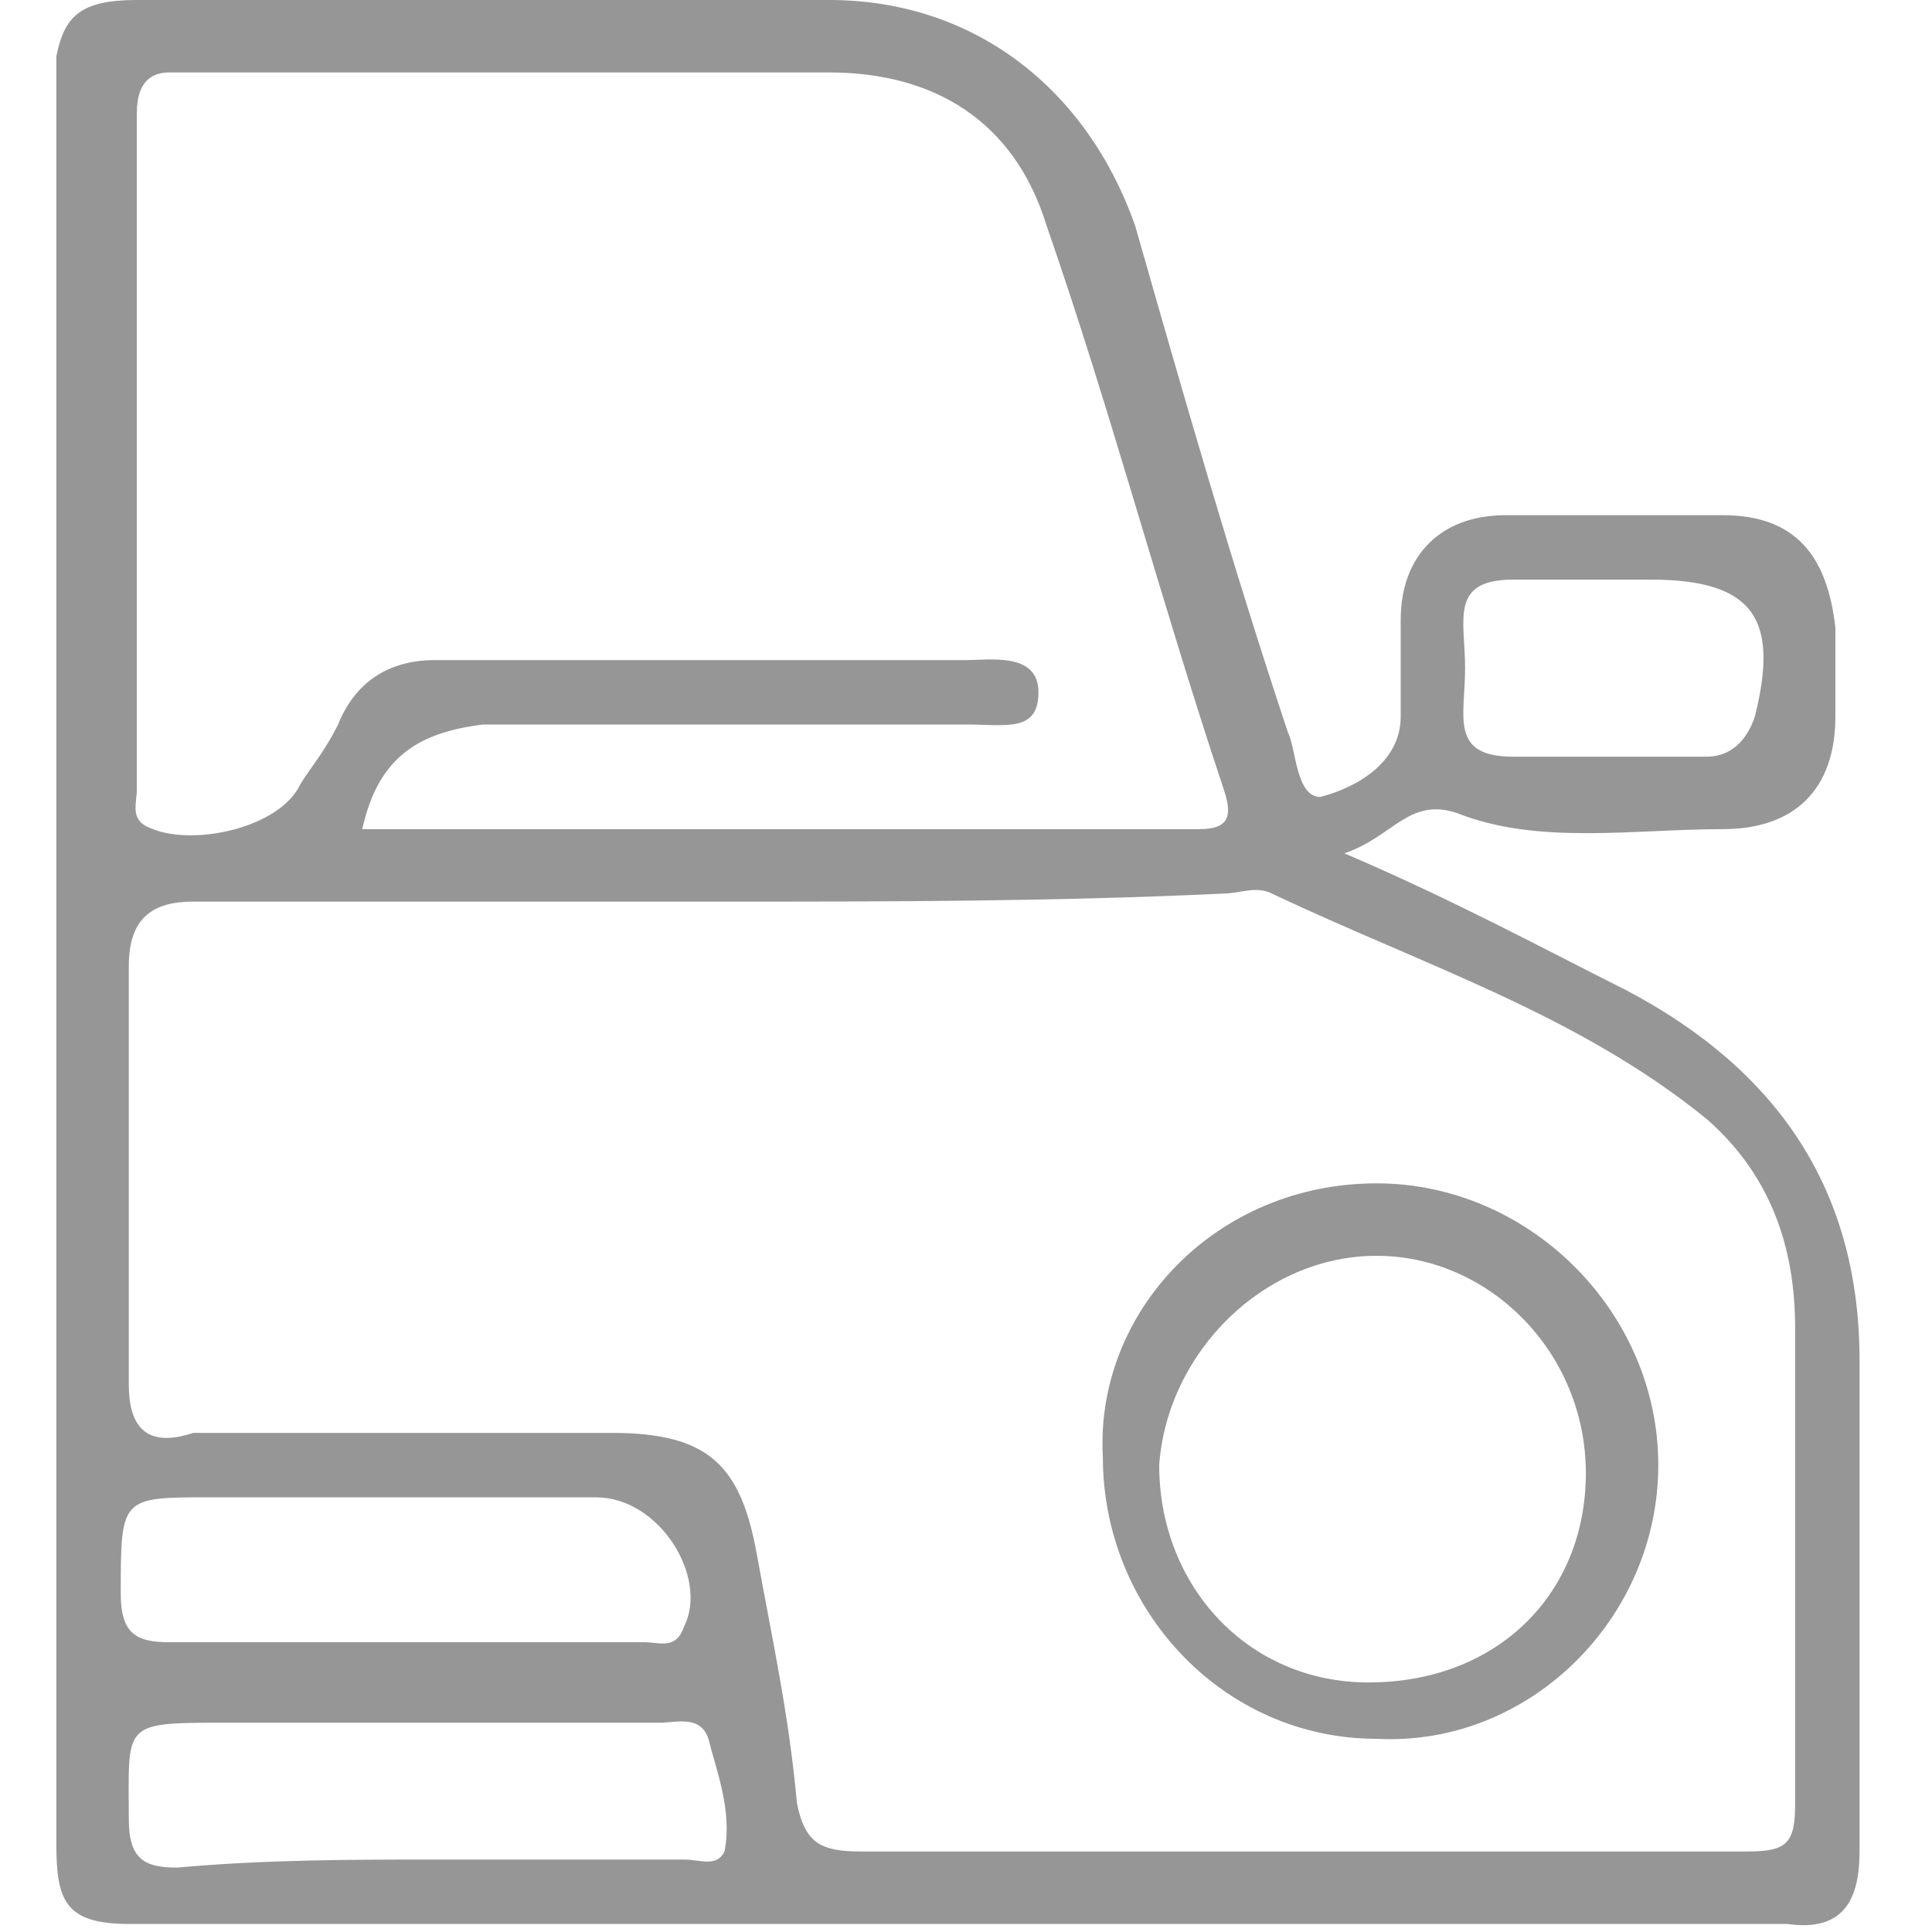 <svg enable-background="new 0 0 24 24" height="24" viewBox="0 0 24 24" width="24" xmlns="http://www.w3.org/2000/svg"><g fill="#979696"><path d="m16.7 10.6c1.4.6 2.5 1.2 3.5 1.7 1.9 1 2.9 2.5 2.9 4.6v6.1c0 .6-.2 1-.9.9-6.9 0-13.8 0-20.6 0-.8 0-.9-.3-.9-1 0-7.4 0-14.7 0-22.2.1-.5.3-.7 1-.7h8.6c1.8 0 3.2 1.1 3.8 2.8.6 2.1 1.2 4.2 1.9 6.3.1.2.1.8.4.8.4-.1 1-.4 1-1 0-.4 0-.8 0-1.2 0-.8.5-1.3 1.3-1.3h2.7c.9 0 1.3.5 1.4 1.4v1.1c0 .9-.5 1.4-1.4 1.4-1.1 0-2.3.2-3.3-.2-.6-.2-.8.3-1.4.5zm-7.7.6c-2.2 0-4.4 0-6.6 0-.5 0-.8.2-.8.8v5.2c0 .5.2.8.8.6h5.2c1.2 0 1.6.4 1.8 1.5s.4 2 .5 3.1c.1.5.3.6.8.6h11c.5 0 .6-.1.6-.6 0-2 0-4 0-5.9 0-1-.3-1.9-1.1-2.6-1.6-1.3-3.5-1.9-5.4-2.8-.2-.1-.4 0-.6 0-2.1.1-4.2.1-6.2.1zm-4.5-.9h10.4c.4 0 .4-.2.3-.5-.8-2.4-1.4-4.7-2.2-7-.4-1.3-1.4-1.9-2.7-1.9-2.7 0-5.4 0-8.2 0-.2-0-.4.1-.4.5v8.4c0 .2-.1.4.2.5.5.2 1.5 0 1.8-.5.1-.2.3-.4.5-.8.2-.5.6-.8 1.2-.8h6.6c.3 0 .9-.1.9.4s-.4.4-.9.4c-2 0-4 0-6 0-.8.1-1.3.4-1.5 1.3zm.9 12.8h3.1c.2 0 .4.1.5-.1.1-.5-.1-1-.2-1.4-.1-.3-.4-.2-.6-.2-1.8 0-3.5 0-5.4 0-1.3 0-1.2 0-1.2 1.2 0 .5.2.6.6.6 1.1-.1 2.2-.1 3.2-.1zm-.3-2.7h2.9c.2 0 .4.1.5-.2.3-.6-.3-1.6-1.1-1.6-1.6 0-3.2 0-4.8 0-1.1 0-1.1 0-1.1 1.2 0 .5.2.6.6.6zm15-13.2c-.4 0-.9 0-1.3 0-.8 0-.6.5-.6 1.1s-.2 1.1.6 1.1h2.4c.3 0 .5-.2.6-.5.3-1.2 0-1.7-1.3-1.7-.1 0-.3 0-.4 0z"/><path d="m17.1 14.7c1.9 0 3.5 1.6 3.5 3.5s-1.6 3.5-3.5 3.4c-1.9 0-3.4-1.6-3.4-3.5-.1-1.8 1.4-3.4 3.4-3.4zm2.6 3.6c0-1.5-1.2-2.7-2.6-2.7s-2.6 1.2-2.7 2.6c0 1.5 1.1 2.7 2.6 2.7 1.6-0 2.7-1.1 2.7-2.6z"/></g></svg>